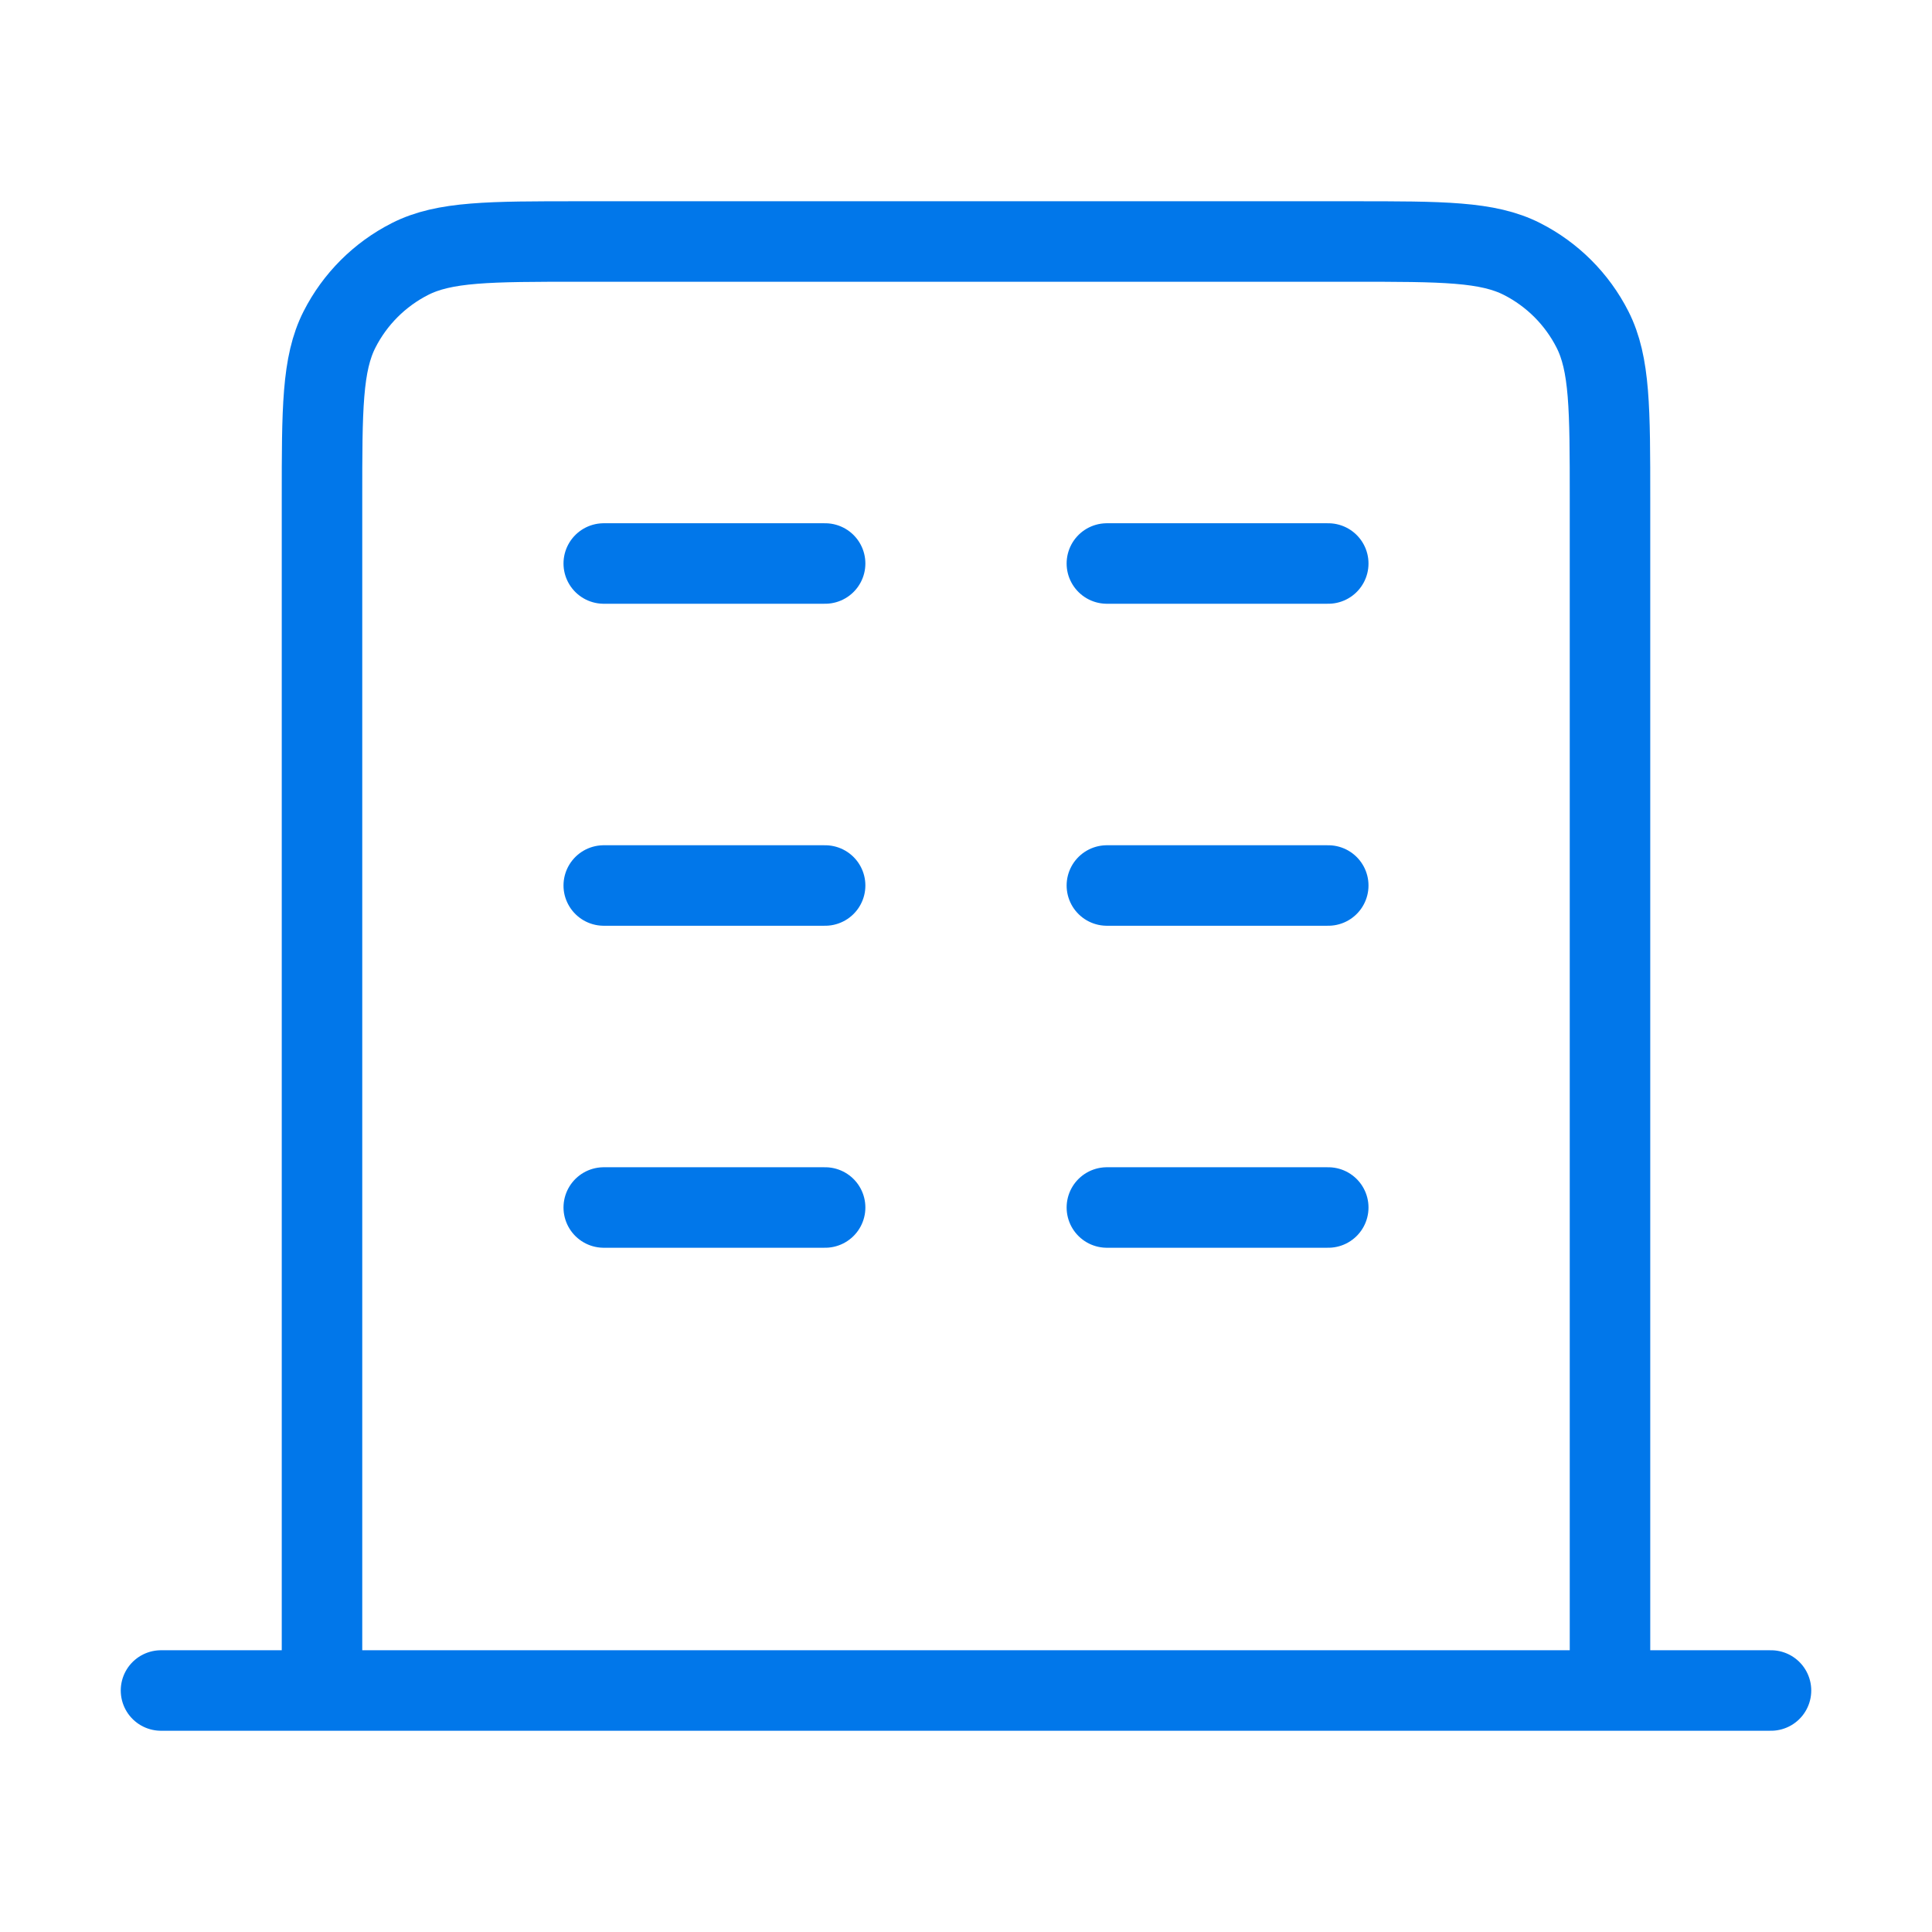 <svg width="48" height="48" viewBox="0 0 48 48" fill="none" xmlns="http://www.w3.org/2000/svg">
<g id="building-03">
<path id="Icon" d="M15 14H20.5M15 22H20.5M15 30H20.5M27.5 14H33M27.5 22H33M27.5 30H33M40 42V12.4C40 10.16 40 9.04 39.564 8.184C39.181 7.431 38.569 6.819 37.816 6.436C36.96 6 35.84 6 33.6 6H14.4C12.16 6 11.04 6 10.184 6.436C9.431 6.819 8.819 7.431 8.436 8.184C8 9.04 8 10.16 8 12.4V42M44 42H4" stroke="#0177EA" stroke-width="2" stroke-linecap="round" stroke-linejoin="round"/>
</g>
</svg>
